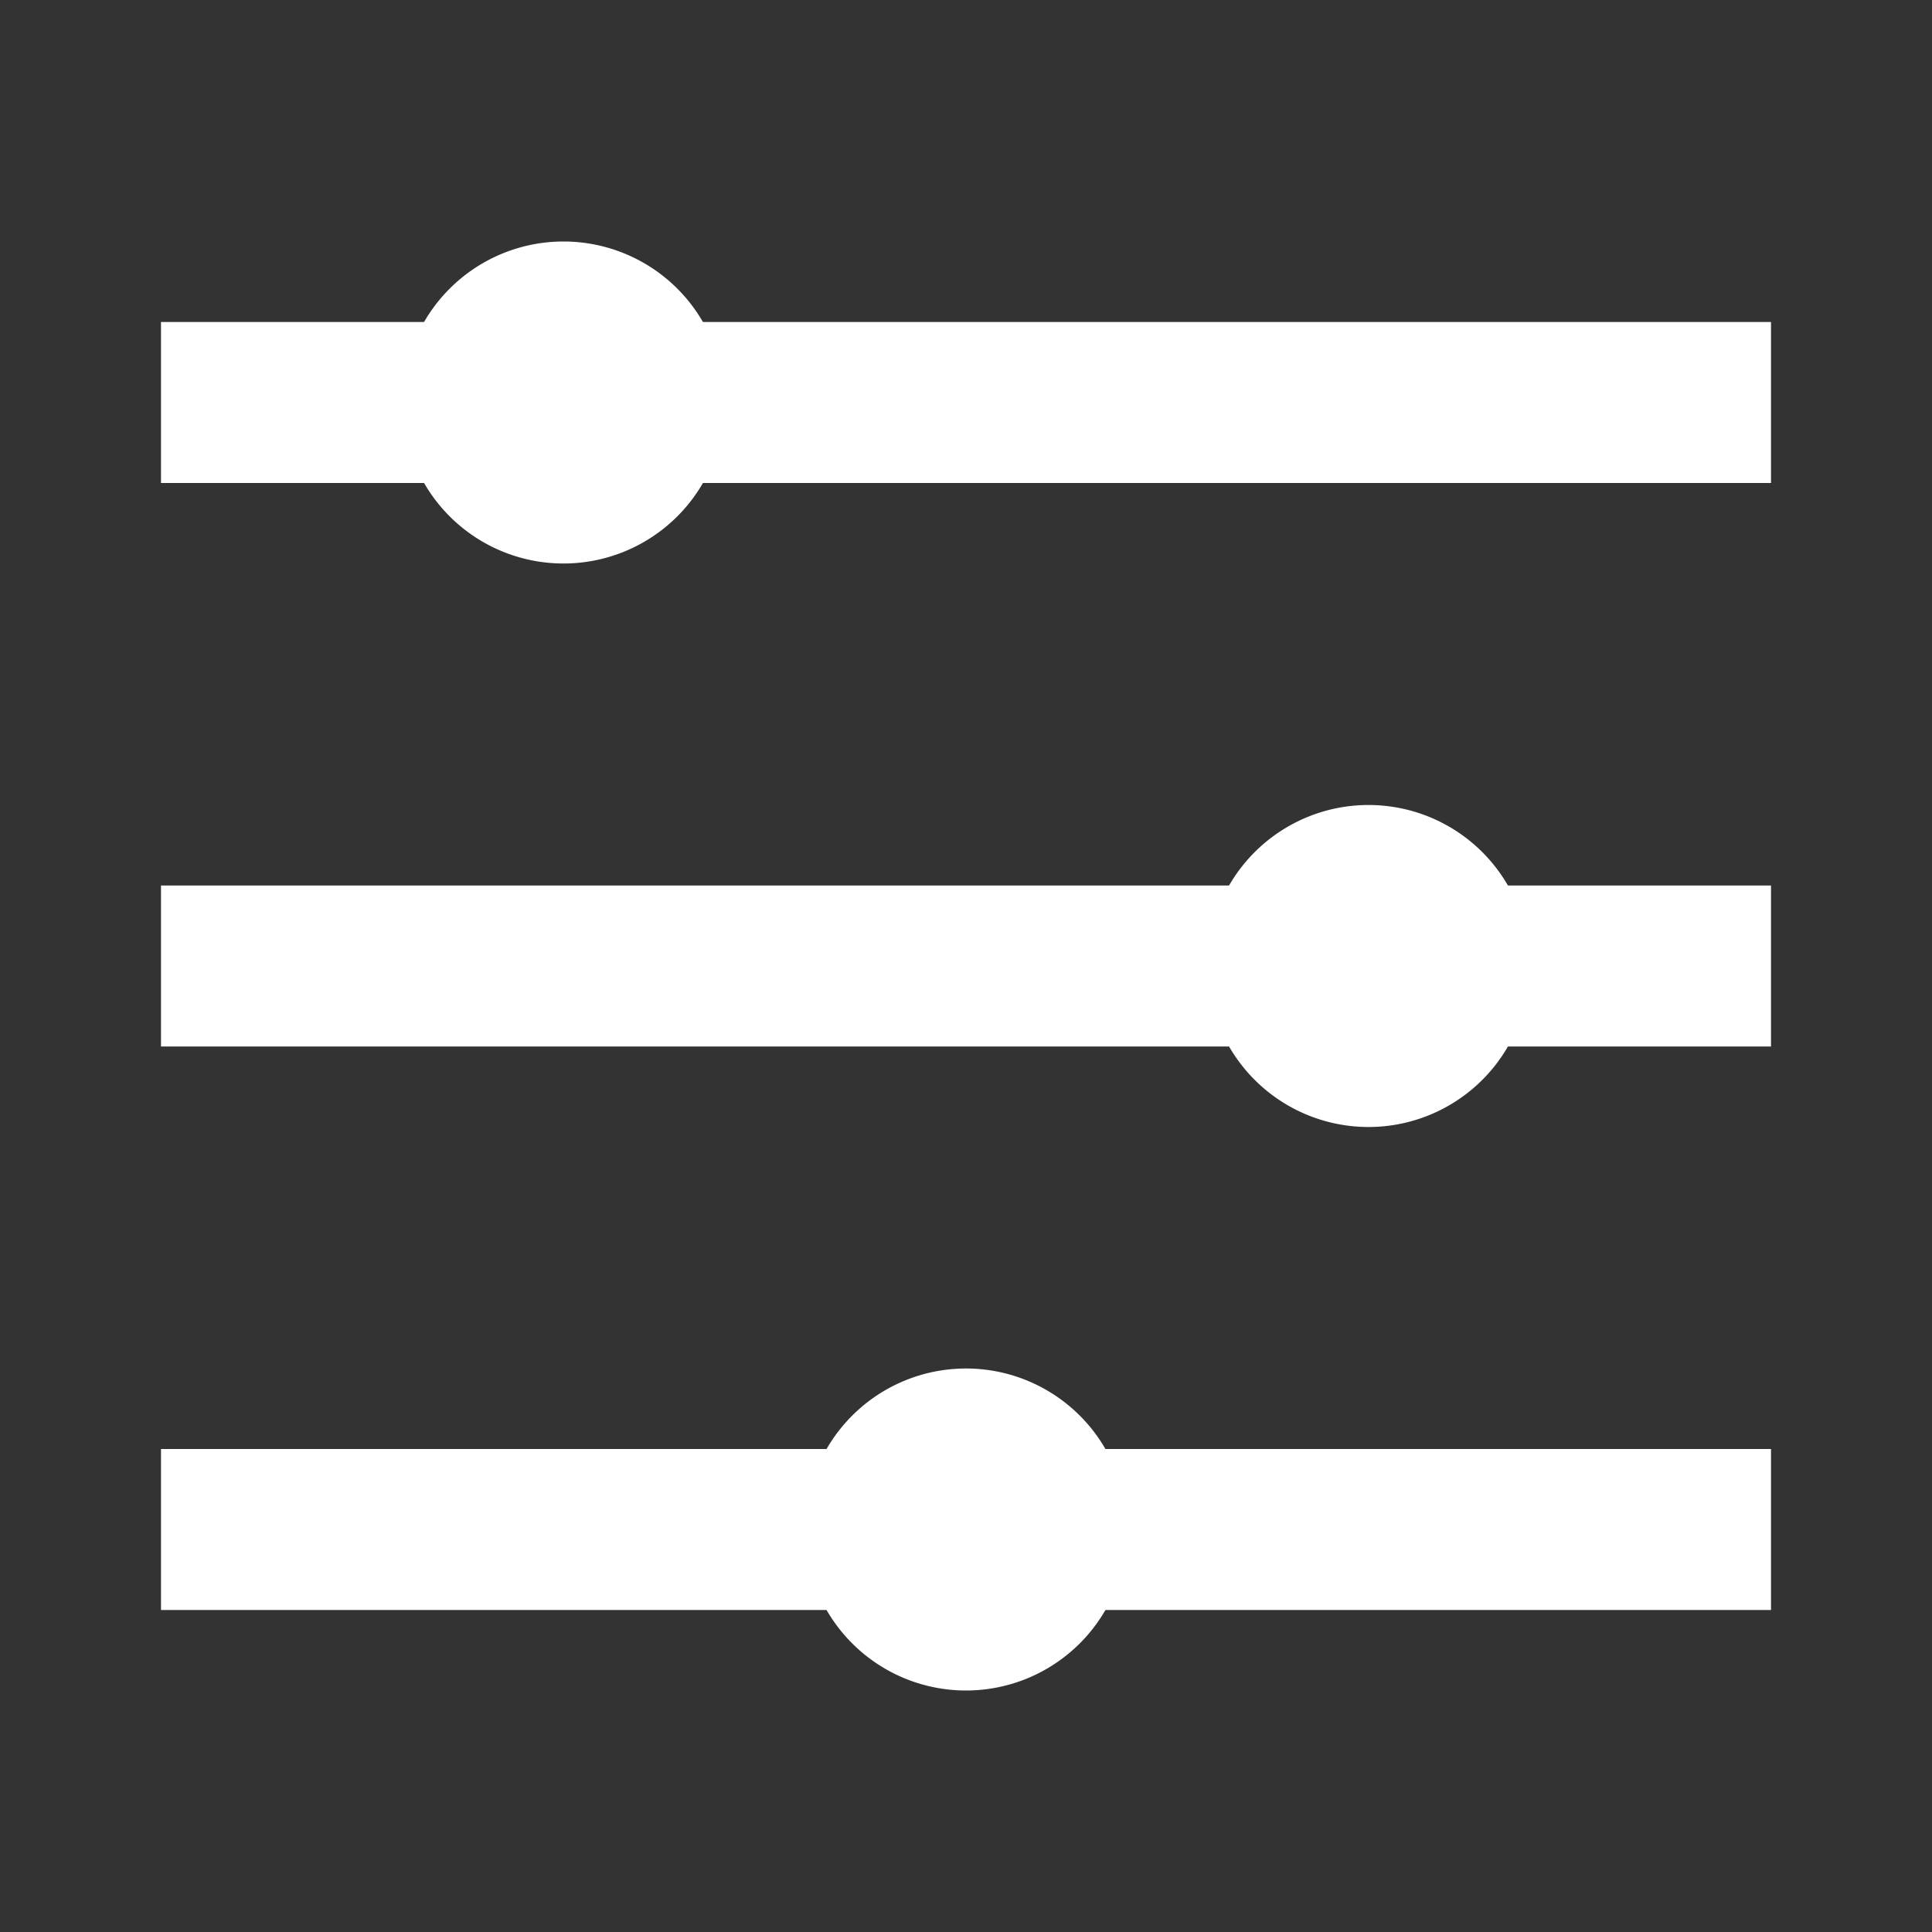 <?xml version="1.0" standalone="no"?><!DOCTYPE svg PUBLIC "-//W3C//DTD SVG 1.1//EN" "http://www.w3.org/Graphics/SVG/1.1/DTD/svg11.dtd"><svg t="1749797406753" class="icon" viewBox="0 0 1024 1024" version="1.1" xmlns="http://www.w3.org/2000/svg" p-id="8068" xmlns:xlink="http://www.w3.org/1999/xlink" width="32" height="32"><rect x="0" y="0" width="1024" height="1024" fill="#333333" stroke="none"/><path d="M85.333 256V170.667h167.381v85.333H85.333z m256.128 0V170.667H938.667v85.333H341.461zM85.333 554.667v-85.333h591.573v85.333H85.333z m691.84 0v-85.333H938.667v85.333h-161.493zM85.333 853.333v-85.333h382.293v85.333H85.333z m475.051 0v-85.333H938.667v85.333h-378.283z" fill="#ffffff" p-id="8069"></path><path d="M298.667 213.333m-85.333 0a85.333 85.333 0 1 0 170.667 0 85.333 85.333 0 1 0-170.667 0Z" fill="#ffffff" p-id="8070"></path><path d="M725.333 512m-85.333 0a85.333 85.333 0 1 0 170.667 0 85.333 85.333 0 1 0-170.667 0Z" fill="#ffffff" p-id="8071"></path><path d="M512 810.667m-85.333 0a85.333 85.333 0 1 0 170.667 0 85.333 85.333 0 1 0-170.667 0Z" fill="#ffffff" p-id="8072"></path></svg>